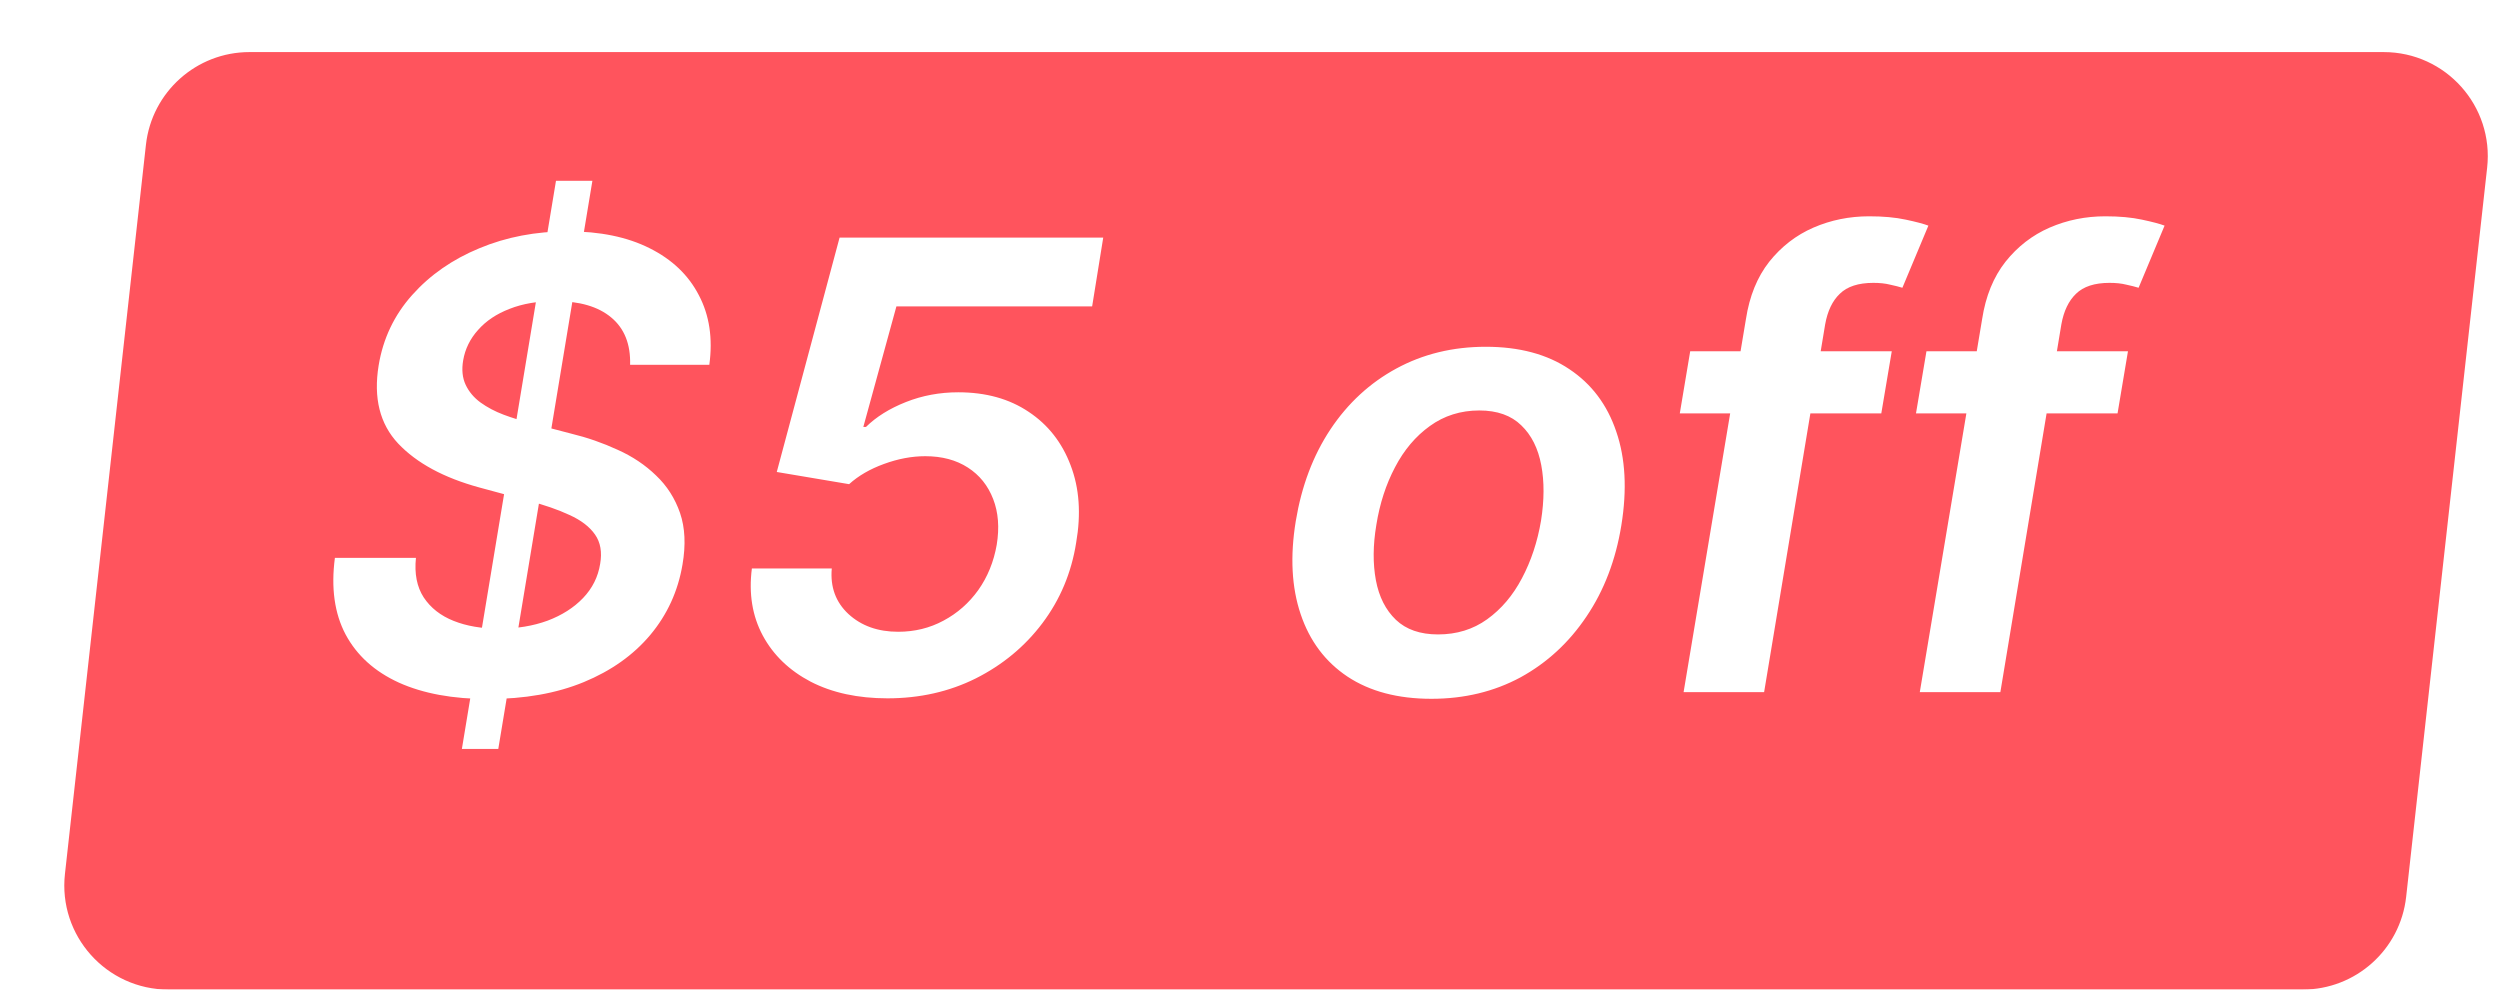 <svg width="48" height="19" viewBox="0 0 48 19" fill="none" xmlns="http://www.w3.org/2000/svg">
<g filter="url(#filter0_d_6948_49462)">
<path d="M1.802 1.779C1.915 0.766 2.771 0 3.79 0H44.766C45.958 0 46.885 1.036 46.753 2.221L45.198 16.221C45.085 17.234 44.229 18 43.21 18H2.235C1.043 18 0.115 16.964 0.247 15.779L1.802 1.779Z" fill="#FF545D"/>
</g>
<path d="M8.868 14.38L10.675 3.471H11.374L9.567 14.38H8.868ZM12.098 7.004C12.109 6.609 11.989 6.306 11.736 6.096C11.486 5.886 11.126 5.781 10.658 5.781C10.328 5.781 10.037 5.83 9.784 5.93C9.534 6.026 9.332 6.161 9.179 6.335C9.026 6.505 8.93 6.7 8.893 6.918C8.862 7.097 8.878 7.254 8.94 7.387C9.003 7.521 9.098 7.634 9.226 7.728C9.357 7.822 9.504 7.9 9.669 7.962C9.837 8.025 10.007 8.077 10.18 8.12L10.964 8.325C11.277 8.401 11.575 8.505 11.859 8.636C12.143 8.763 12.389 8.928 12.597 9.13C12.807 9.329 12.96 9.569 13.057 9.85C13.153 10.131 13.169 10.461 13.104 10.839C13.018 11.35 12.812 11.8 12.486 12.19C12.162 12.576 11.736 12.879 11.207 13.097C10.682 13.313 10.07 13.421 9.371 13.421C8.695 13.421 8.124 13.316 7.658 13.106C7.192 12.893 6.851 12.585 6.635 12.181C6.422 11.778 6.354 11.288 6.43 10.711H7.986C7.955 11.015 8.004 11.268 8.135 11.47C8.268 11.671 8.46 11.822 8.71 11.921C8.96 12.021 9.25 12.07 9.58 12.07C9.923 12.07 10.234 12.019 10.513 11.917C10.791 11.812 11.018 11.667 11.195 11.482C11.374 11.295 11.483 11.076 11.523 10.826C11.562 10.602 11.53 10.414 11.425 10.264C11.32 10.113 11.156 9.988 10.935 9.888C10.716 9.786 10.454 9.695 10.151 9.616L9.205 9.36C8.52 9.173 8 8.891 7.645 8.516C7.293 8.141 7.168 7.641 7.27 7.016C7.355 6.499 7.57 6.049 7.913 5.665C8.257 5.279 8.688 4.979 9.205 4.766C9.722 4.55 10.287 4.442 10.901 4.442C11.52 4.442 12.044 4.55 12.473 4.766C12.905 4.982 13.22 5.283 13.419 5.67C13.621 6.053 13.688 6.498 13.619 7.004H12.098ZM17.04 13.408C16.472 13.408 15.98 13.302 15.566 13.089C15.154 12.873 14.847 12.577 14.645 12.202C14.444 11.827 14.374 11.398 14.436 10.915H15.97C15.939 11.271 16.046 11.562 16.29 11.789C16.537 12.016 16.855 12.13 17.245 12.13C17.56 12.13 17.85 12.059 18.114 11.917C18.381 11.775 18.604 11.579 18.783 11.329C18.962 11.076 19.08 10.786 19.137 10.46C19.191 10.13 19.168 9.837 19.069 9.582C18.969 9.323 18.807 9.121 18.583 8.977C18.358 8.832 18.086 8.759 17.765 8.759C17.506 8.759 17.242 8.809 16.972 8.908C16.705 9.005 16.482 9.134 16.303 9.296L14.914 9.062L16.12 4.562H21.182L20.969 5.883H17.211L16.576 8.197H16.627C16.823 8.004 17.078 7.844 17.394 7.719C17.709 7.594 18.044 7.532 18.399 7.532C18.928 7.532 19.378 7.657 19.75 7.907C20.122 8.154 20.391 8.496 20.556 8.934C20.723 9.369 20.759 9.864 20.662 10.421C20.571 10.998 20.355 11.512 20.015 11.964C19.677 12.413 19.25 12.766 18.736 13.025C18.225 13.28 17.659 13.408 17.04 13.408ZM27.483 13.417C26.838 13.417 26.301 13.275 25.872 12.991C25.446 12.707 25.146 12.307 24.973 11.793C24.799 11.279 24.768 10.682 24.879 10.004C24.99 9.333 25.211 8.746 25.544 8.244C25.879 7.741 26.301 7.352 26.809 7.076C27.321 6.798 27.893 6.658 28.527 6.658C29.172 6.658 29.707 6.802 30.133 7.089C30.559 7.373 30.859 7.772 31.032 8.286C31.209 8.8 31.241 9.4 31.13 10.085C31.022 10.752 30.799 11.336 30.461 11.836C30.126 12.336 29.704 12.725 29.196 13.004C28.687 13.279 28.116 13.417 27.483 13.417ZM27.61 12.181C27.968 12.181 28.282 12.085 28.552 11.891C28.825 11.695 29.048 11.432 29.221 11.103C29.397 10.771 29.52 10.401 29.588 9.995C29.65 9.603 29.652 9.248 29.592 8.93C29.532 8.609 29.404 8.354 29.209 8.167C29.015 7.977 28.747 7.881 28.403 7.881C28.045 7.881 27.728 7.981 27.453 8.18C27.18 8.376 26.957 8.64 26.784 8.972C26.61 9.302 26.491 9.67 26.426 10.076C26.36 10.468 26.358 10.823 26.417 11.141C26.477 11.46 26.605 11.712 26.801 11.9C26.997 12.087 27.267 12.181 27.61 12.181ZM36.322 6.744L36.121 7.937H32.252L32.452 6.744H36.322ZM32.325 13.289L33.522 6.126C33.59 5.685 33.739 5.319 33.969 5.026C34.202 4.734 34.485 4.515 34.818 4.37C35.153 4.225 35.509 4.153 35.887 4.153C36.157 4.153 36.391 4.174 36.59 4.217C36.789 4.259 36.934 4.298 37.025 4.332L36.526 5.525C36.461 5.505 36.381 5.485 36.288 5.465C36.197 5.442 36.09 5.431 35.968 5.431C35.681 5.431 35.467 5.501 35.325 5.64C35.182 5.776 35.089 5.972 35.043 6.228L33.871 13.289H32.325ZM40.857 6.744L40.657 7.937H36.787L36.988 6.744H40.857ZM36.86 13.289L38.057 6.126C38.125 5.685 38.275 5.319 38.505 5.026C38.738 4.734 39.02 4.515 39.353 4.37C39.688 4.225 40.044 4.153 40.422 4.153C40.692 4.153 40.926 4.174 41.125 4.217C41.324 4.259 41.469 4.298 41.56 4.332L41.061 5.525C40.996 5.505 40.916 5.485 40.823 5.465C40.732 5.442 40.625 5.431 40.503 5.431C40.216 5.431 40.002 5.501 39.86 5.64C39.718 5.776 39.624 5.972 39.578 6.228L38.407 13.289H36.86Z" fill="white"/>
<defs>
<filter id="filter0_d_6948_49462" x="0.234" y="0" width="47.531" height="19" filterUnits="userSpaceOnUse" color-interpolation-filters="sRGB">
<feFlood flood-opacity="0" result="BackgroundImageFix"/>
<feColorMatrix in="SourceAlpha" type="matrix" values="0 0 0 0 0 0 0 0 0 0 0 0 0 0 0 0 0 0 127 0" result="hardAlpha"/>
<feOffset dx="1" dy="1"/>
<feComposite in2="hardAlpha" operator="out"/>
<feColorMatrix type="matrix" values="0 0 0 0 1 0 0 0 0 1 0 0 0 0 1 0 0 0 1 0"/>
<feBlend mode="normal" in2="BackgroundImageFix" result="effect1_dropShadow_6948_49462"/>
<feBlend mode="normal" in="SourceGraphic" in2="effect1_dropShadow_6948_49462" result="shape"/>
</filter>
</defs>
</svg>
